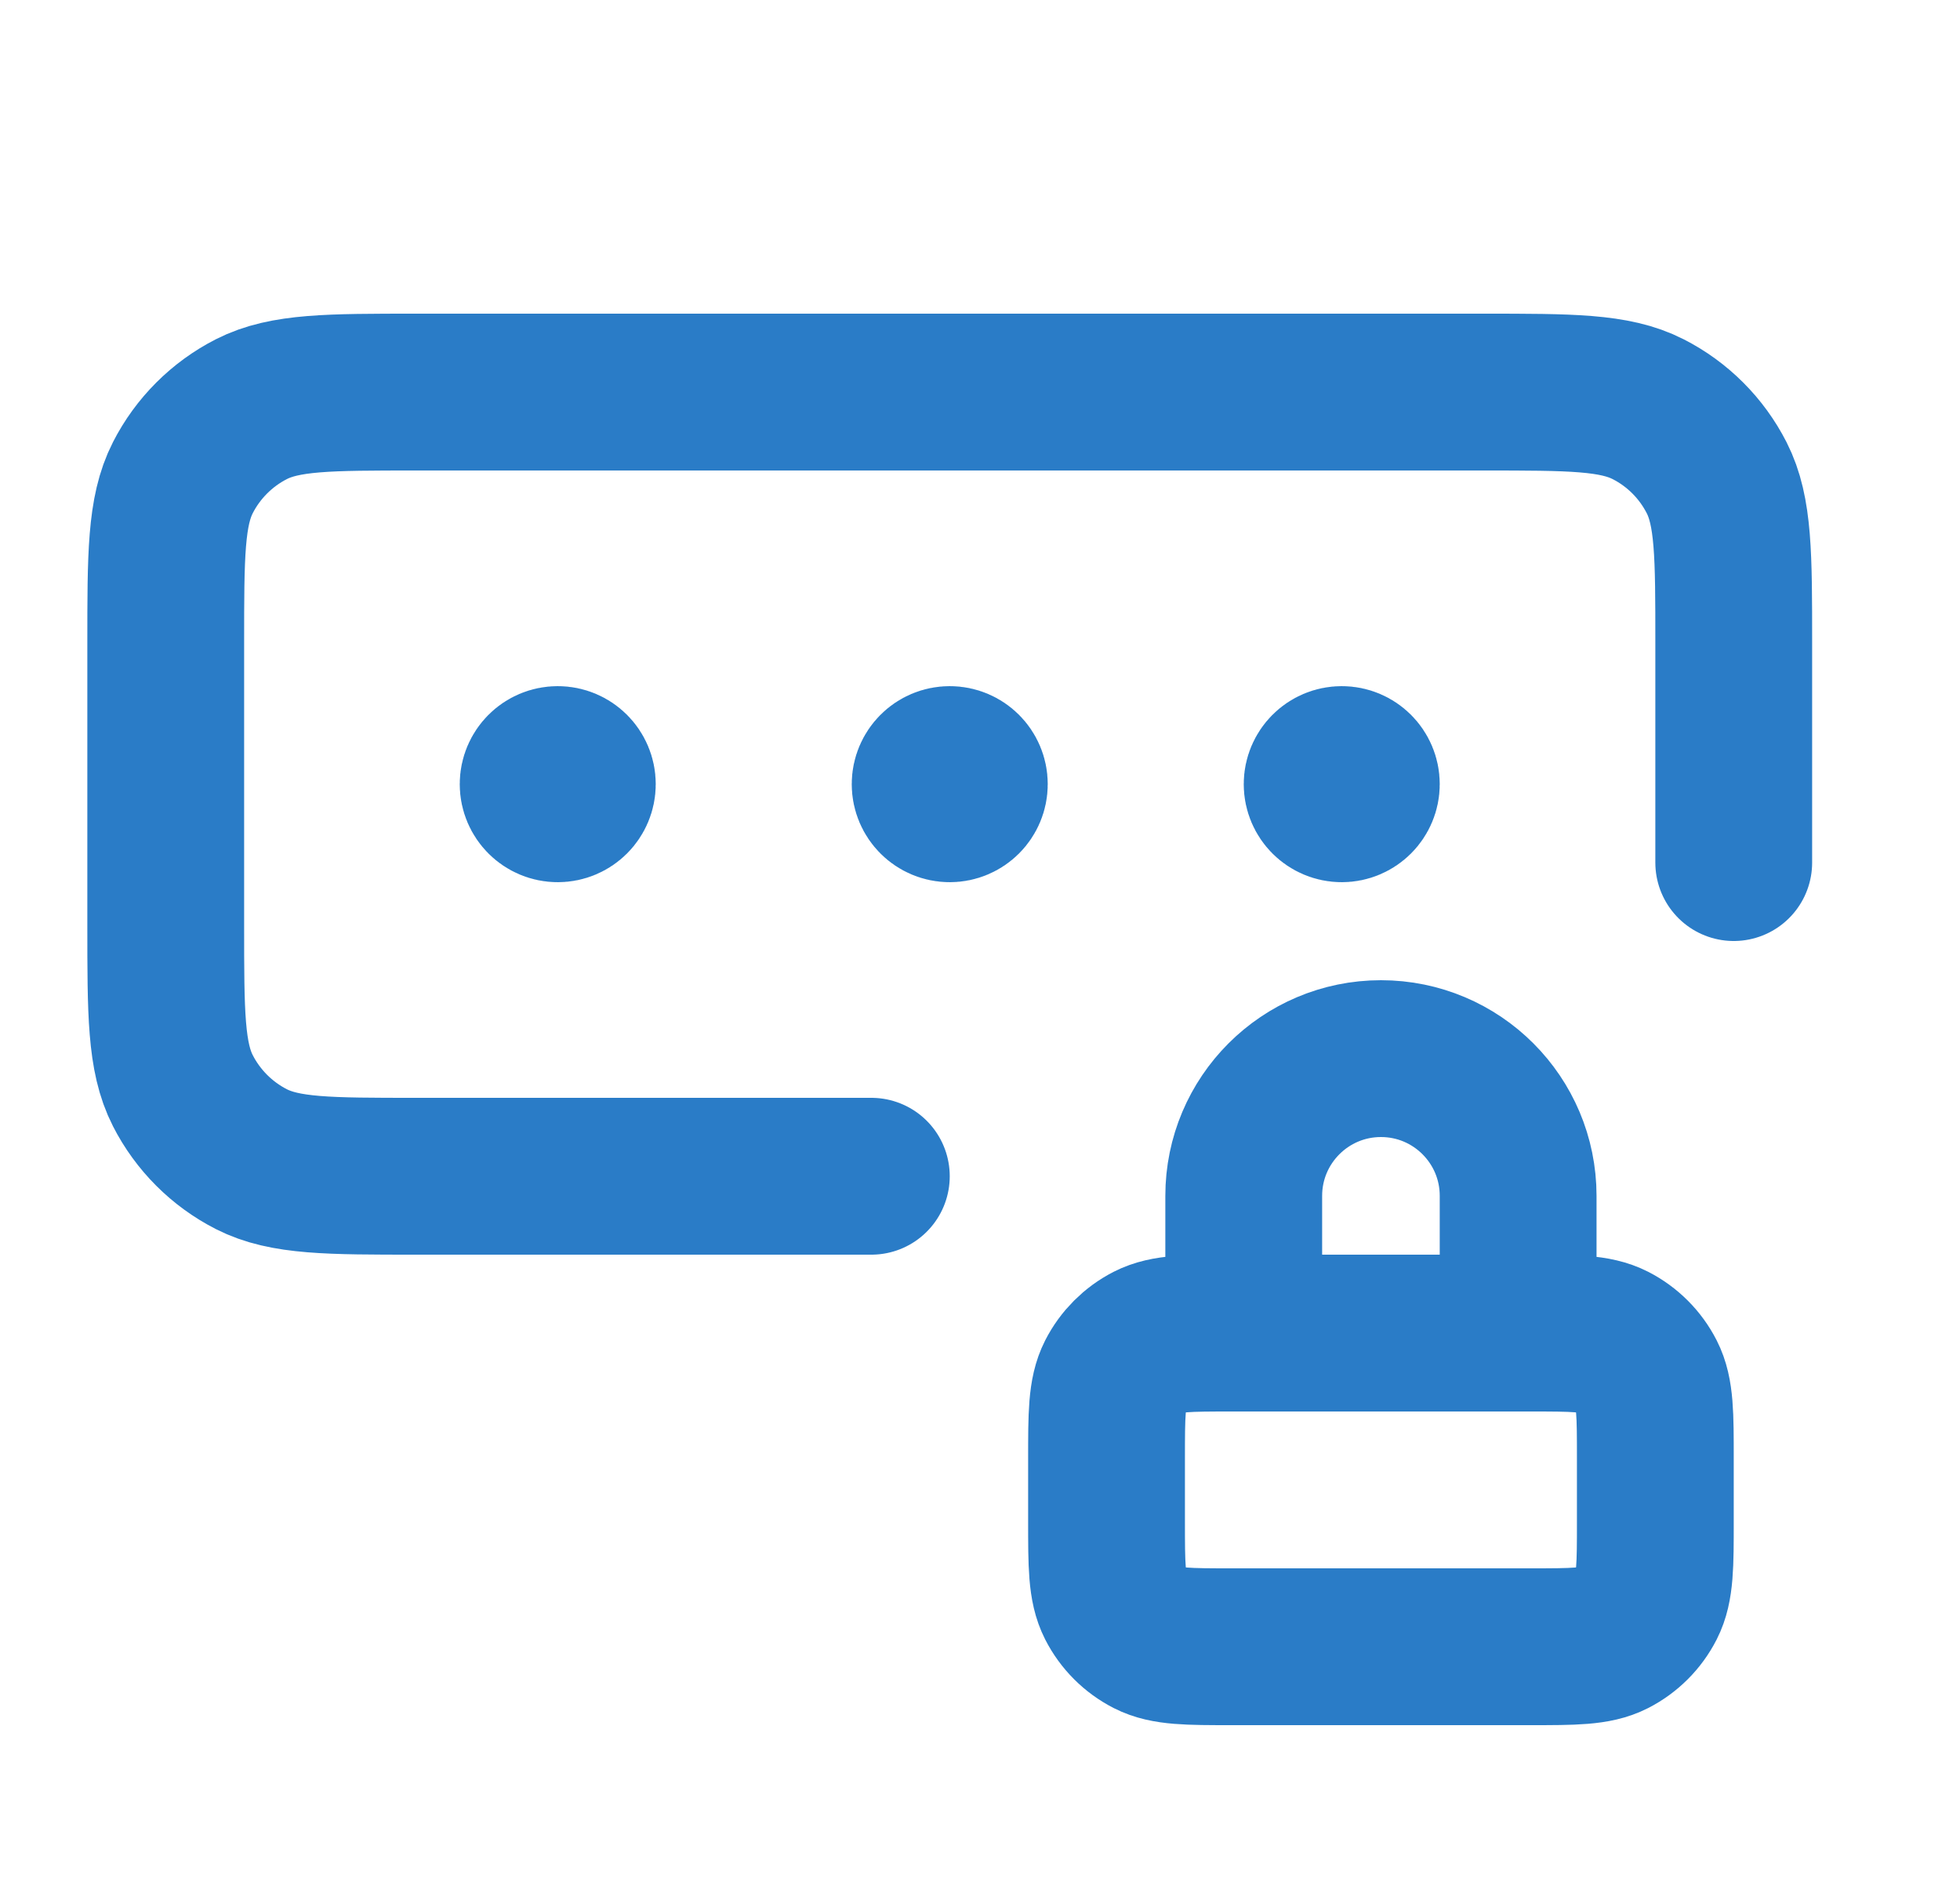 <svg width="25" height="24" viewBox="0 0 25 24" fill="none" xmlns="http://www.w3.org/2000/svg">
<g id="icon-password">
<path id="Icon" d="M22.114 11V8.2C22.114 7.08 22.114 6.52 21.896 6.092C21.704 5.716 21.399 5.41 21.022 5.218C20.594 5 20.034 5 18.914 5H5.314C4.194 5 3.634 5 3.206 5.218C2.83 5.41 2.524 5.716 2.332 6.092C2.114 6.52 2.114 7.08 2.114 8.2V11.8C2.114 12.92 2.114 13.48 2.332 13.908C2.524 14.284 2.83 14.59 3.206 14.782C3.634 15 4.194 15 5.314 15H11.114M12.114 10H12.119M17.114 10H17.119M7.114 10H7.119M19.364 17V15.25C19.364 14.284 18.581 13.5 17.614 13.5C16.648 13.5 15.864 14.284 15.864 15.25V17M12.364 10C12.364 10.138 12.252 10.25 12.114 10.25C11.976 10.25 11.864 10.138 11.864 10C11.864 9.862 11.976 9.75 12.114 9.75C12.252 9.75 12.364 9.862 12.364 10ZM17.364 10C17.364 10.138 17.252 10.25 17.114 10.25C16.976 10.25 16.864 10.138 16.864 10C16.864 9.862 16.976 9.75 17.114 9.75C17.252 9.75 17.364 9.862 17.364 10ZM7.364 10C7.364 10.138 7.252 10.25 7.114 10.25C6.976 10.25 6.864 10.138 6.864 10C6.864 9.862 6.976 9.75 7.114 9.75C7.252 9.75 7.364 9.862 7.364 10ZM15.714 21H19.514C20.074 21 20.354 21 20.568 20.891C20.756 20.795 20.909 20.642 21.005 20.454C21.114 20.24 21.114 19.96 21.114 19.4V18.6C21.114 18.04 21.114 17.76 21.005 17.546C20.909 17.358 20.756 17.205 20.568 17.109C20.354 17 20.074 17 19.514 17H15.714C15.154 17 14.874 17 14.66 17.109C14.472 17.205 14.319 17.358 14.223 17.546C14.114 17.76 14.114 18.04 14.114 18.6V19.4C14.114 19.96 14.114 20.24 14.223 20.454C14.319 20.642 14.472 20.795 14.66 20.891C14.874 21 15.154 21 15.714 21Z" stroke="#2A7CC7" stroke-width="2" stroke-linecap="round" stroke-linejoin="round"/>
</g>
</svg>
